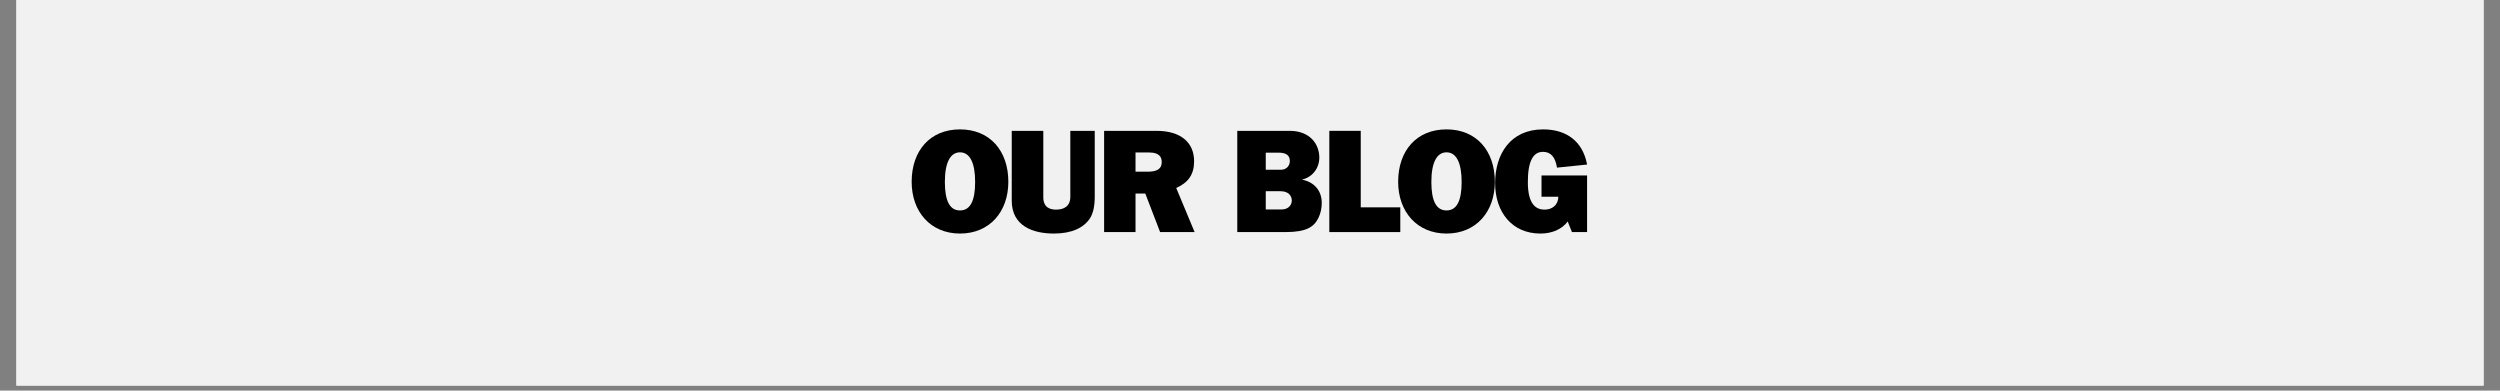 <svg xmlns="http://www.w3.org/2000/svg" xmlns:xlink="http://www.w3.org/1999/xlink" width="320" zoomAndPan="magnify" viewBox="0 0 240 37.5" height="50" preserveAspectRatio="xMidYMid meet" version="1.0"><rect x="0" y="0" width="240" height="37.5" fill="#808080" stroke="none"/><defs><g/><clipPath id="cd00b1af20"><path d="M 1.578 0 L 238.422 0 L 238.422 37.008 L 1.578 37.008 Z M 1.578 0 " clip-rule="nonzero"/></clipPath></defs><g clip-path="url(#cd00b1af20)"><path fill="#ffffff" d="M 1.578 0 L 238.422 0 L 238.422 37.008 L 1.578 37.008 Z M 1.578 0 " fill-opacity="1" fill-rule="nonzero"/><path fill="#f1f1f1" d="M 1.578 0 L 238.422 0 L 238.422 37.008 L 1.578 37.008 Z M 1.578 0 " fill-opacity="1" fill-rule="nonzero"/></g><g fill="#000000" fill-opacity="1"><g transform="translate(87.16, 22.28)"><g><path d="M 5 -9.859 C 2.125 -9.859 0.359 -7.812 0.359 -4.828 C 0.359 -1.953 2.172 0.141 5 0.141 C 7.859 0.141 9.641 -1.969 9.641 -4.828 C 9.641 -7.797 7.875 -9.859 5 -9.859 Z M 3.547 -4.812 C 3.547 -6.688 4.078 -7.656 5 -7.656 C 5.953 -7.656 6.453 -6.641 6.453 -4.812 C 6.453 -2.938 5.953 -2.078 5 -2.078 C 4.047 -2.078 3.547 -2.938 3.547 -4.812 Z M 3.547 -4.812 "/></g></g></g><g fill="#000000" fill-opacity="1"><g transform="translate(96.501, 22.28)"><g><path d="M 0.625 -9.719 L 0.625 -3.016 C 0.625 -0.578 2.672 0.141 4.672 0.141 C 6.406 0.141 7.547 -0.422 8.141 -1.328 C 8.438 -1.797 8.594 -2.484 8.594 -3.391 L 8.594 -9.719 L 6.25 -9.719 L 6.25 -3.391 C 6.25 -2.469 5.625 -2.156 4.891 -2.156 C 4.344 -2.156 3.656 -2.328 3.656 -3.344 L 3.656 -9.719 Z M 0.625 -9.719 "/></g></g></g><g fill="#000000" fill-opacity="1"><g transform="translate(105.276, 22.28)"><g><path d="M 0.719 -9.719 L 0.719 0 L 3.734 0 L 3.734 -3.703 L 4.672 -3.703 L 6.094 0 L 9.406 0 L 7.641 -4.234 C 8.797 -4.75 9.359 -5.531 9.359 -6.797 C 9.359 -8.562 8.125 -9.719 5.75 -9.719 Z M 3.734 -5.797 L 3.734 -7.641 L 5.047 -7.641 C 6.031 -7.641 6.25 -7.188 6.25 -6.719 C 6.25 -6.094 5.844 -5.797 4.891 -5.797 Z M 3.734 -5.797 "/></g></g></g><g fill="#000000" fill-opacity="1"><g transform="translate(114.333, 22.28)"><g/></g></g><g fill="#000000" fill-opacity="1"><g transform="translate(118.013, 22.28)"><g><path d="M 0.766 -9.719 L 0.766 0 L 5.406 0 C 7.406 0 8.141 -0.5 8.562 -1.375 C 8.781 -1.828 8.875 -2.312 8.875 -2.812 C 8.875 -3.953 8.172 -4.797 7 -5.031 L 7 -5.047 C 8 -5.281 8.641 -6.156 8.641 -7.156 C 8.641 -8.422 7.766 -9.719 5.797 -9.719 Z M 3.5 -5.984 L 3.5 -7.625 L 4.719 -7.625 C 5.453 -7.625 5.812 -7.375 5.812 -6.812 C 5.812 -6.406 5.516 -5.984 4.953 -5.984 Z M 3.5 -2.172 L 3.5 -3.922 L 4.938 -3.922 C 5.672 -3.922 6 -3.484 6 -3.031 C 6 -2.594 5.672 -2.172 5.016 -2.172 Z M 3.5 -2.172 "/></g></g></g><g fill="#000000" fill-opacity="1"><g transform="translate(126.787, 22.28)"><g><path d="M 0.828 -9.719 L 0.828 0 L 7.641 0 L 7.641 -2.375 L 3.844 -2.375 L 3.844 -9.719 Z M 0.828 -9.719 "/></g></g></g><g fill="#000000" fill-opacity="1"><g transform="translate(133.864, 22.28)"><g><path d="M 5 -9.859 C 2.125 -9.859 0.359 -7.812 0.359 -4.828 C 0.359 -1.953 2.172 0.141 5 0.141 C 7.859 0.141 9.641 -1.969 9.641 -4.828 C 9.641 -7.797 7.875 -9.859 5 -9.859 Z M 3.547 -4.812 C 3.547 -6.688 4.078 -7.656 5 -7.656 C 5.953 -7.656 6.453 -6.641 6.453 -4.812 C 6.453 -2.938 5.953 -2.078 5 -2.078 C 4.047 -2.078 3.547 -2.938 3.547 -4.812 Z M 3.547 -4.812 "/></g></g></g><g fill="#000000" fill-opacity="1"><g transform="translate(143.204, 22.28)"><g><path d="M 4.938 -9.859 C 1.797 -9.859 0.328 -7.484 0.328 -4.703 C 0.328 -1.875 1.984 0.141 4.672 0.141 C 5.797 0.141 6.734 -0.266 7.297 -1.016 L 7.703 0 L 9.156 0 L 9.156 -5.438 L 4.781 -5.438 L 4.781 -3.391 L 6.391 -3.391 C 6.391 -2.594 5.797 -2.156 5.078 -2.156 C 4.297 -2.156 3.469 -2.594 3.469 -4.797 C 3.469 -6.828 3.984 -7.703 4.922 -7.703 C 5.672 -7.703 6.109 -7.203 6.266 -6.188 L 9.156 -6.484 C 8.75 -8.688 7.203 -9.859 4.938 -9.859 Z M 4.938 -9.859 "/></g></g></g></svg>
